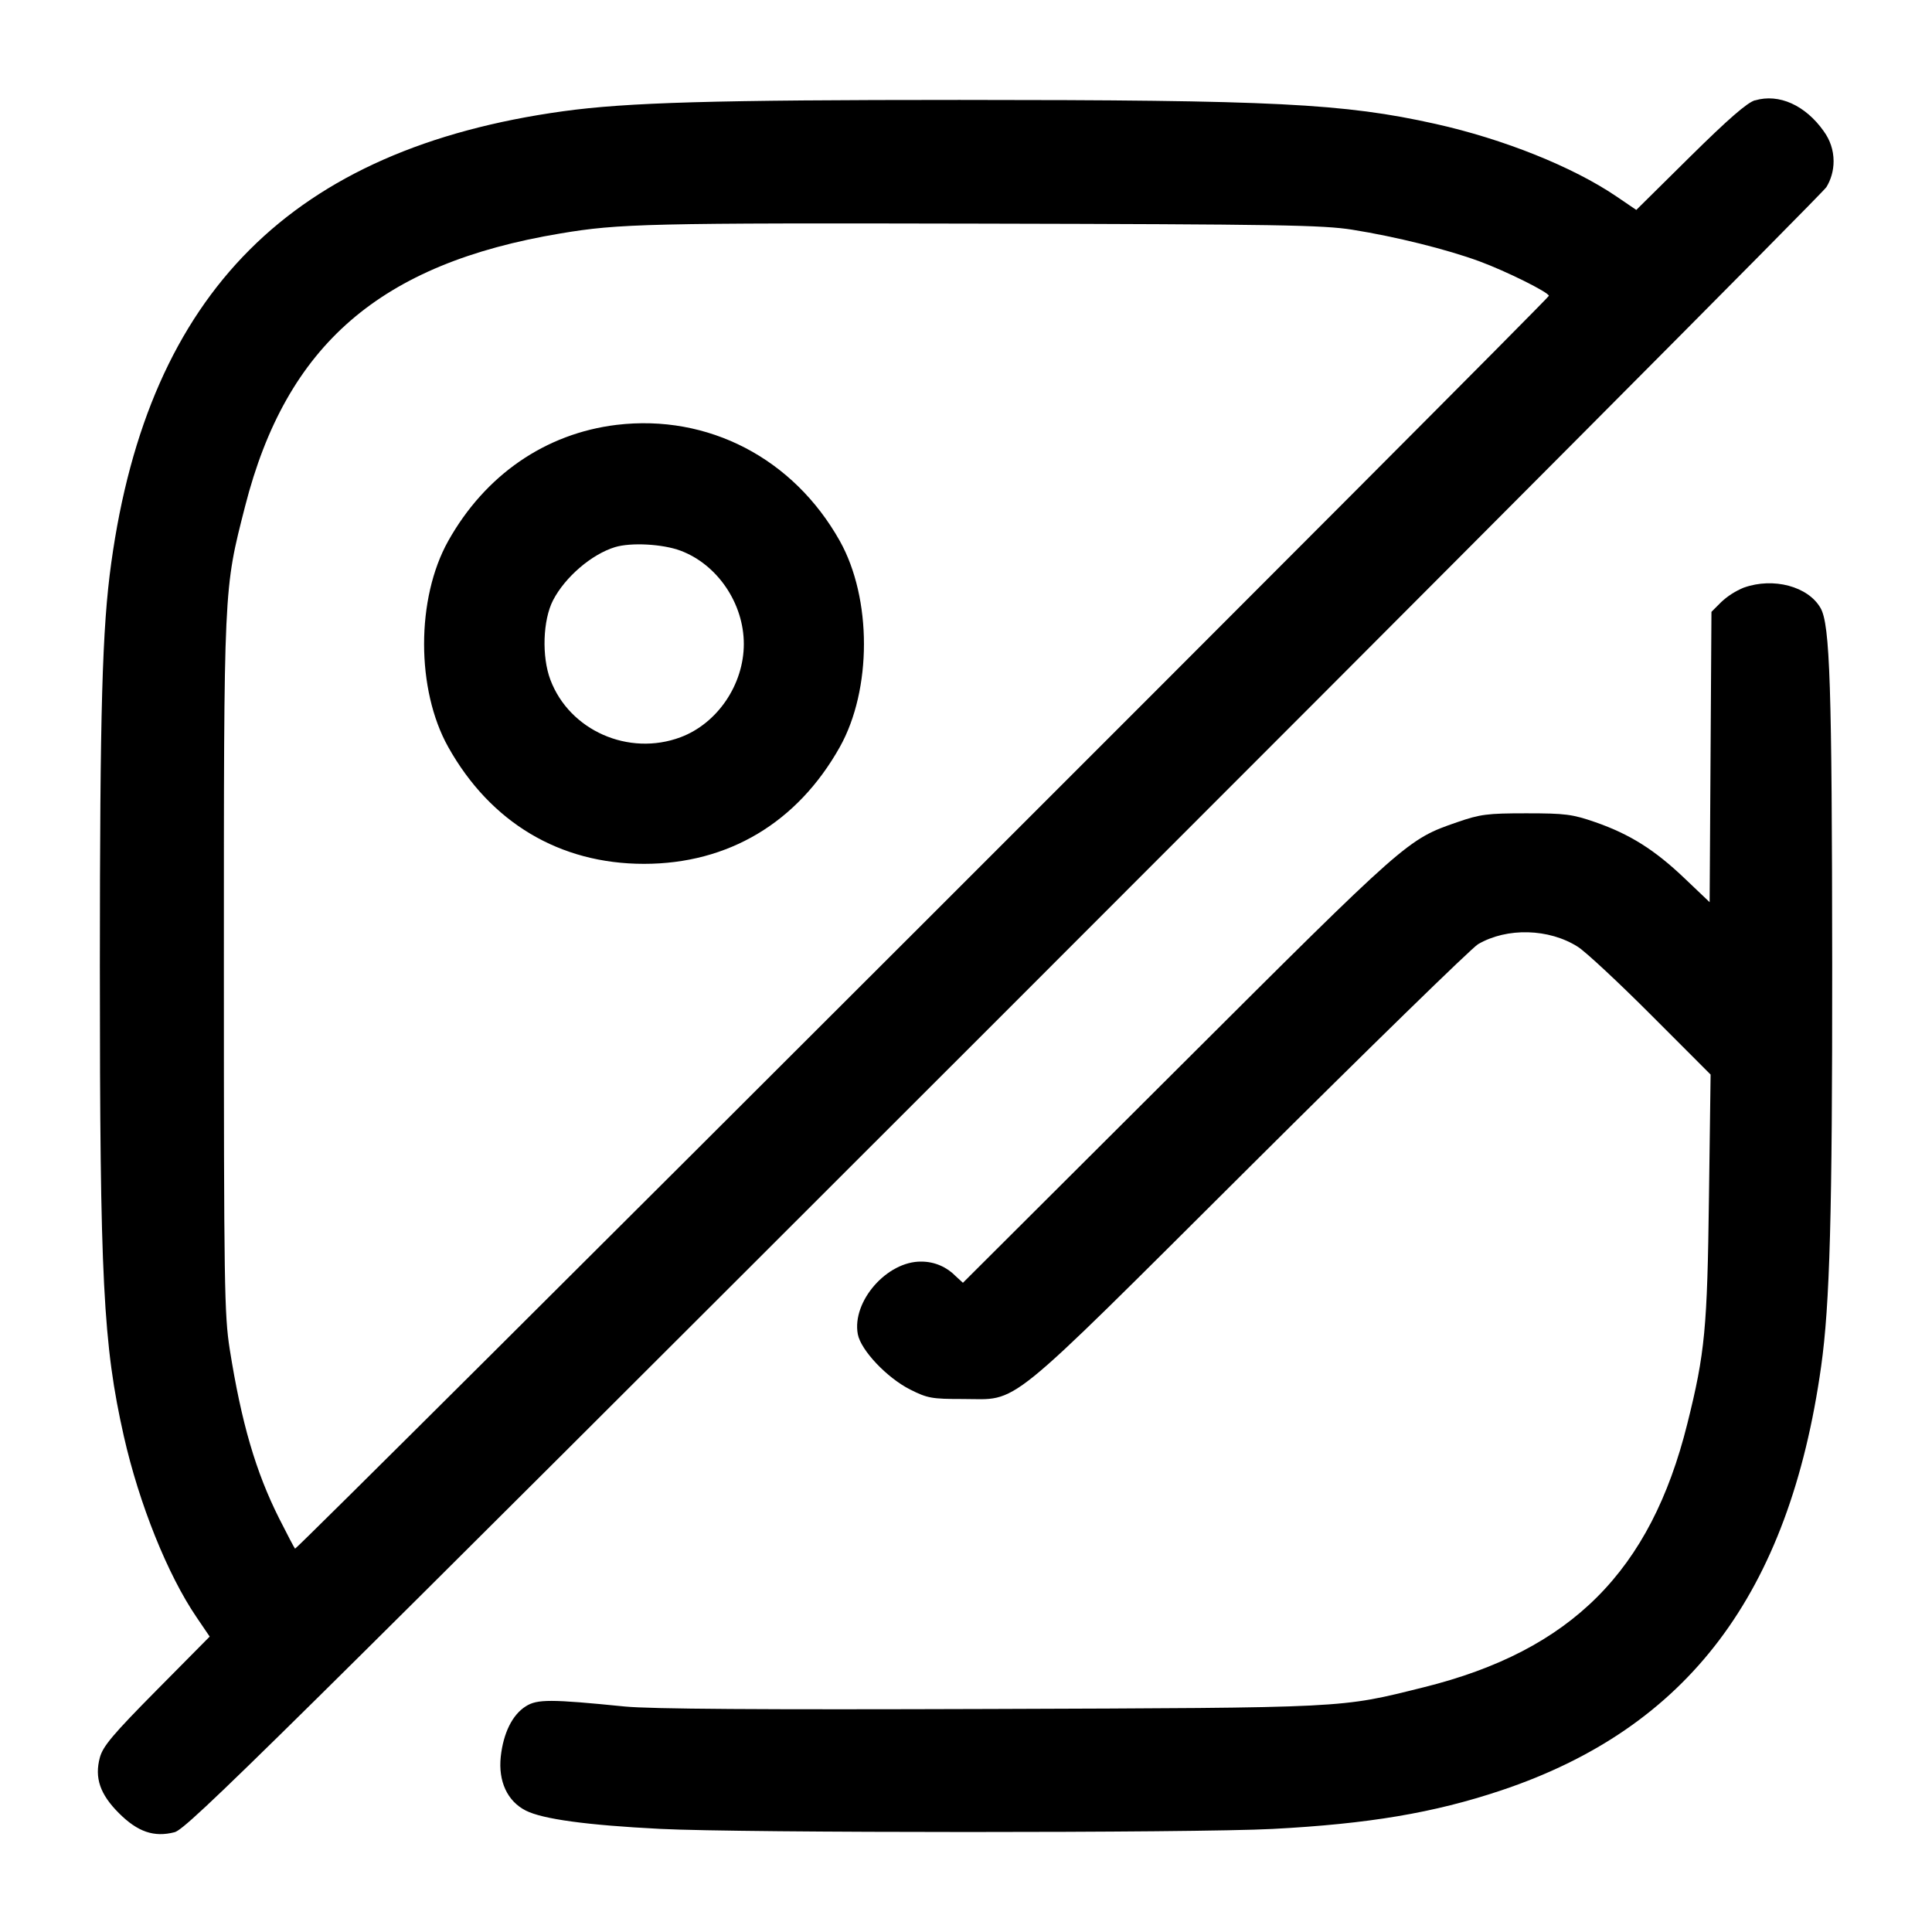 <!-- Generated by IcoMoon.io -->
<svg version="1.1" xmlns="http://www.w3.org/2000/svg" width="32" height="32" viewBox="0 0 32 32">
<title>gallery-slash</title>
<path d="M29.068 1.661c-0.131 0.039-0.445 0.313-1.075 0.935l-0.891 0.881-0.331-0.225c-0.721-0.489-1.865-0.948-2.995-1.2-1.521-0.339-2.668-0.396-7.884-0.397-4.069 0-5.503 0.041-6.568 0.188-4.481 0.621-6.861 3-7.481 7.479-0.151 1.083-0.188 2.433-0.189 6.679 0 5.203 0.055 6.268 0.397 7.787 0.255 1.125 0.725 2.295 1.205 2.999l0.217 0.32-0.879 0.888c-0.727 0.735-0.889 0.928-0.94 1.115-0.091 0.337 0.003 0.609 0.315 0.921s0.583 0.404 0.923 0.316c0.205-0.053 1.524-1.356 13.736-13.563 7.429-7.427 13.56-13.585 13.623-13.685 0.075-0.123 0.119-0.271 0.119-0.429 0-0.186-0.061-0.357-0.163-0.496l0.002 0.002c-0.305-0.433-0.744-0.631-1.141-0.513zM22.4 3.805c0.72 0.115 1.565 0.325 2.103 0.523 0.445 0.164 1.151 0.515 1.151 0.572 0 0.053-20.74 20.779-20.767 20.751-0.013-0.013-0.132-0.24-0.265-0.504-0.385-0.767-0.623-1.577-0.817-2.8-0.089-0.567-0.097-1.047-0.097-6.347 0-6.337-0.005-6.217 0.352-7.616 0.684-2.675 2.237-4.019 5.221-4.517 0.975-0.164 1.453-0.175 6.987-0.163 4.919 0.011 5.639 0.023 6.133 0.101zM10.213 7.037c-1.179 0.143-2.177 0.831-2.789 1.923-0.533 0.952-0.533 2.461 0 3.413 0.701 1.252 1.847 1.935 3.243 1.935s2.541-0.683 3.243-1.935c0.533-0.952 0.533-2.461 0-3.413-0.767-1.368-2.181-2.104-3.696-1.923zM11.272 9.121c0.611 0.229 1.048 0.873 1.048 1.545s-0.437 1.316-1.048 1.545c-0.859 0.321-1.839-0.111-2.156-0.952-0.145-0.384-0.125-0.988 0.044-1.316 0.199-0.385 0.639-0.763 1.027-0.881 0.264-0.080 0.789-0.052 1.085 0.059zM28.884 9.732c-0.144 0.060-0.268 0.14-0.374 0.239l0.001-0.001-0.164 0.164-0.015 2.405-0.015 2.404-0.413-0.393c-0.495-0.473-0.907-0.732-1.477-0.931-0.384-0.133-0.499-0.148-1.147-0.148s-0.763 0.015-1.147 0.148c-0.823 0.285-0.821 0.284-4.625 4.079l-3.559 3.549-0.121-0.111c-0.144-0.148-0.345-0.24-0.568-0.24-0 0-0 0-0 0v0c-0.569-0.008-1.153 0.66-1.052 1.203 0.051 0.265 0.48 0.72 0.867 0.916 0.287 0.144 0.357 0.157 0.872 0.157 0.949 0 0.623 0.265 4.747-3.84 1.98-1.971 3.684-3.633 3.787-3.693 0.479-0.28 1.175-0.261 1.653 0.043 0.132 0.084 0.68 0.595 1.219 1.135l0.98 0.981-0.027 2.021c-0.028 2.185-0.065 2.587-0.359 3.764-0.608 2.441-1.921 3.755-4.363 4.363-1.401 0.348-1.209 0.339-7.184 0.36-3.831 0.013-5.621 0.001-6.053-0.041-1.227-0.123-1.449-0.123-1.637-0.004-0.224 0.14-0.373 0.443-0.416 0.836-0.043 0.407 0.109 0.737 0.415 0.892 0.279 0.141 1.005 0.241 2.225 0.303 1.345 0.069 8.847 0.069 10.143 0.001 1.593-0.084 2.669-0.265 3.783-0.637 3.096-1.035 4.775-3.26 5.304-7.025 0.144-1.025 0.185-2.52 0.183-6.657-0.004-4.615-0.036-5.631-0.193-5.903-0.205-0.359-0.781-0.512-1.268-0.339z"></path>
</svg>
